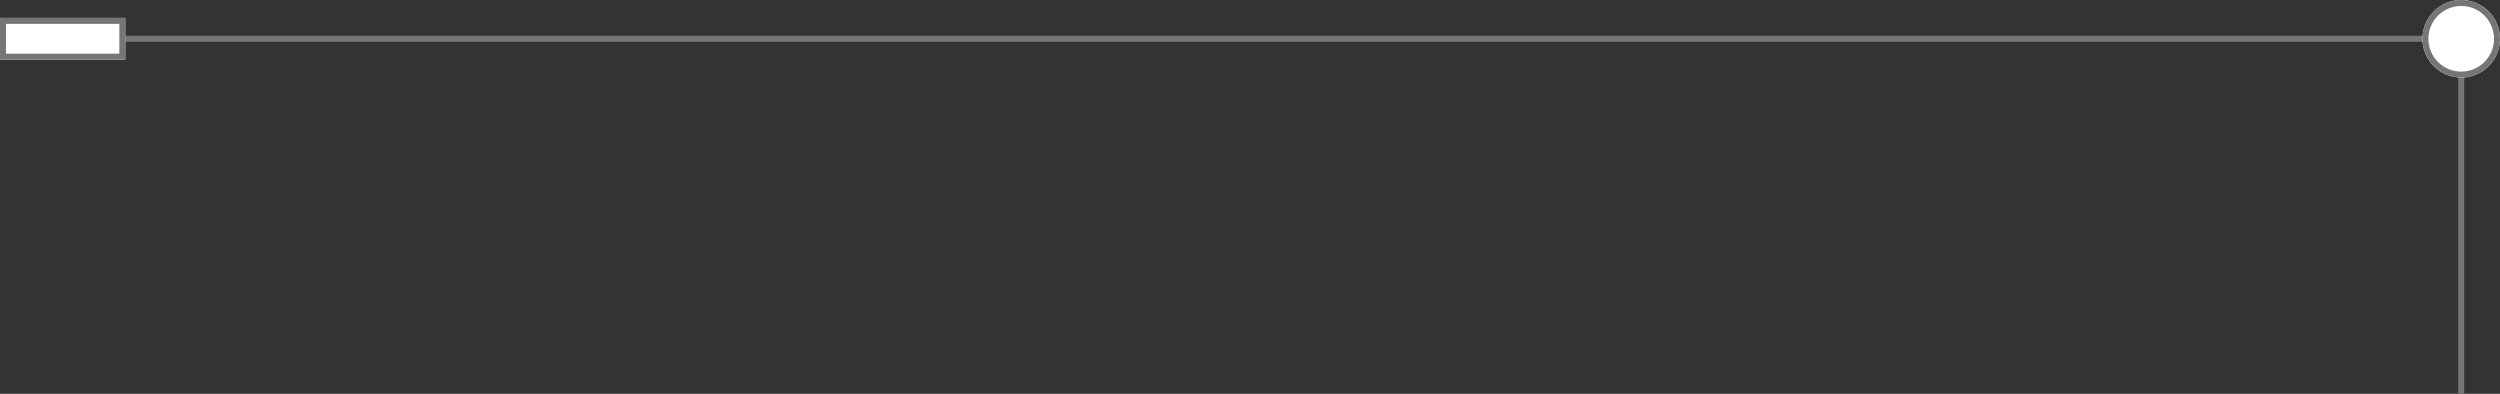 <?xml version="1.0" encoding="utf-8"?>
<svg width="419px" height="66px" viewBox="0 0 419 66" version="1.1" xmlns:xlink="http://www.w3.org/1999/xlink" xmlns="http://www.w3.org/2000/svg">
  <rect x="0" y="0" width="419" height="66" fill="#333333" stroke="none"/>
  <defs>
    <path d="M0 3L21 3L21 10L0 10L0 3Z" id="path_1" />
    <path d="M412.5 13C416.09 13 419 10.09 419 6.5C419 2.91 416.09 0 412.5 0C408.91 0 406 2.91 406 6.5C406 10.09 408.91 13 412.5 13Z" id="path_2" />
    <clipPath id="clip_1">
      <use xlink:href="#path_1" />
    </clipPath>
    <clipPath id="clip_2">
      <use xlink:href="#path_2" />
    </clipPath>
  </defs>
  <g id="Group">
    <path d="M12 6L415 6L415 7L12 7L12 6Z" id="Rectangle-Copy-11" fill="#767676" fill-rule="evenodd" stroke="none" />
    <g id="Rectangle-Copy-7">
      <use stroke="none" fill="#FFFFFF" xlink:href="#path_1" fill-rule="evenodd" />
      <g clip-path="url(#clip_1)">
        <use xlink:href="#path_1" fill="none" stroke="#767676" stroke-width="2" />
      </g>
    </g>
    <path d="M412 6L413 6L413 66L412 66L412 6Z" id="Rectangle-Copy-11" fill="#767676" fill-rule="evenodd" stroke="none" />
    <g id="Oval-Copy">
      <use stroke="none" fill="#FFFFFF" xlink:href="#path_2" fill-rule="evenodd" />
      <g clip-path="url(#clip_2)">
        <use xlink:href="#path_2" fill="none" stroke="#767676" stroke-width="2" />
      </g>
    </g>
  </g>
</svg>